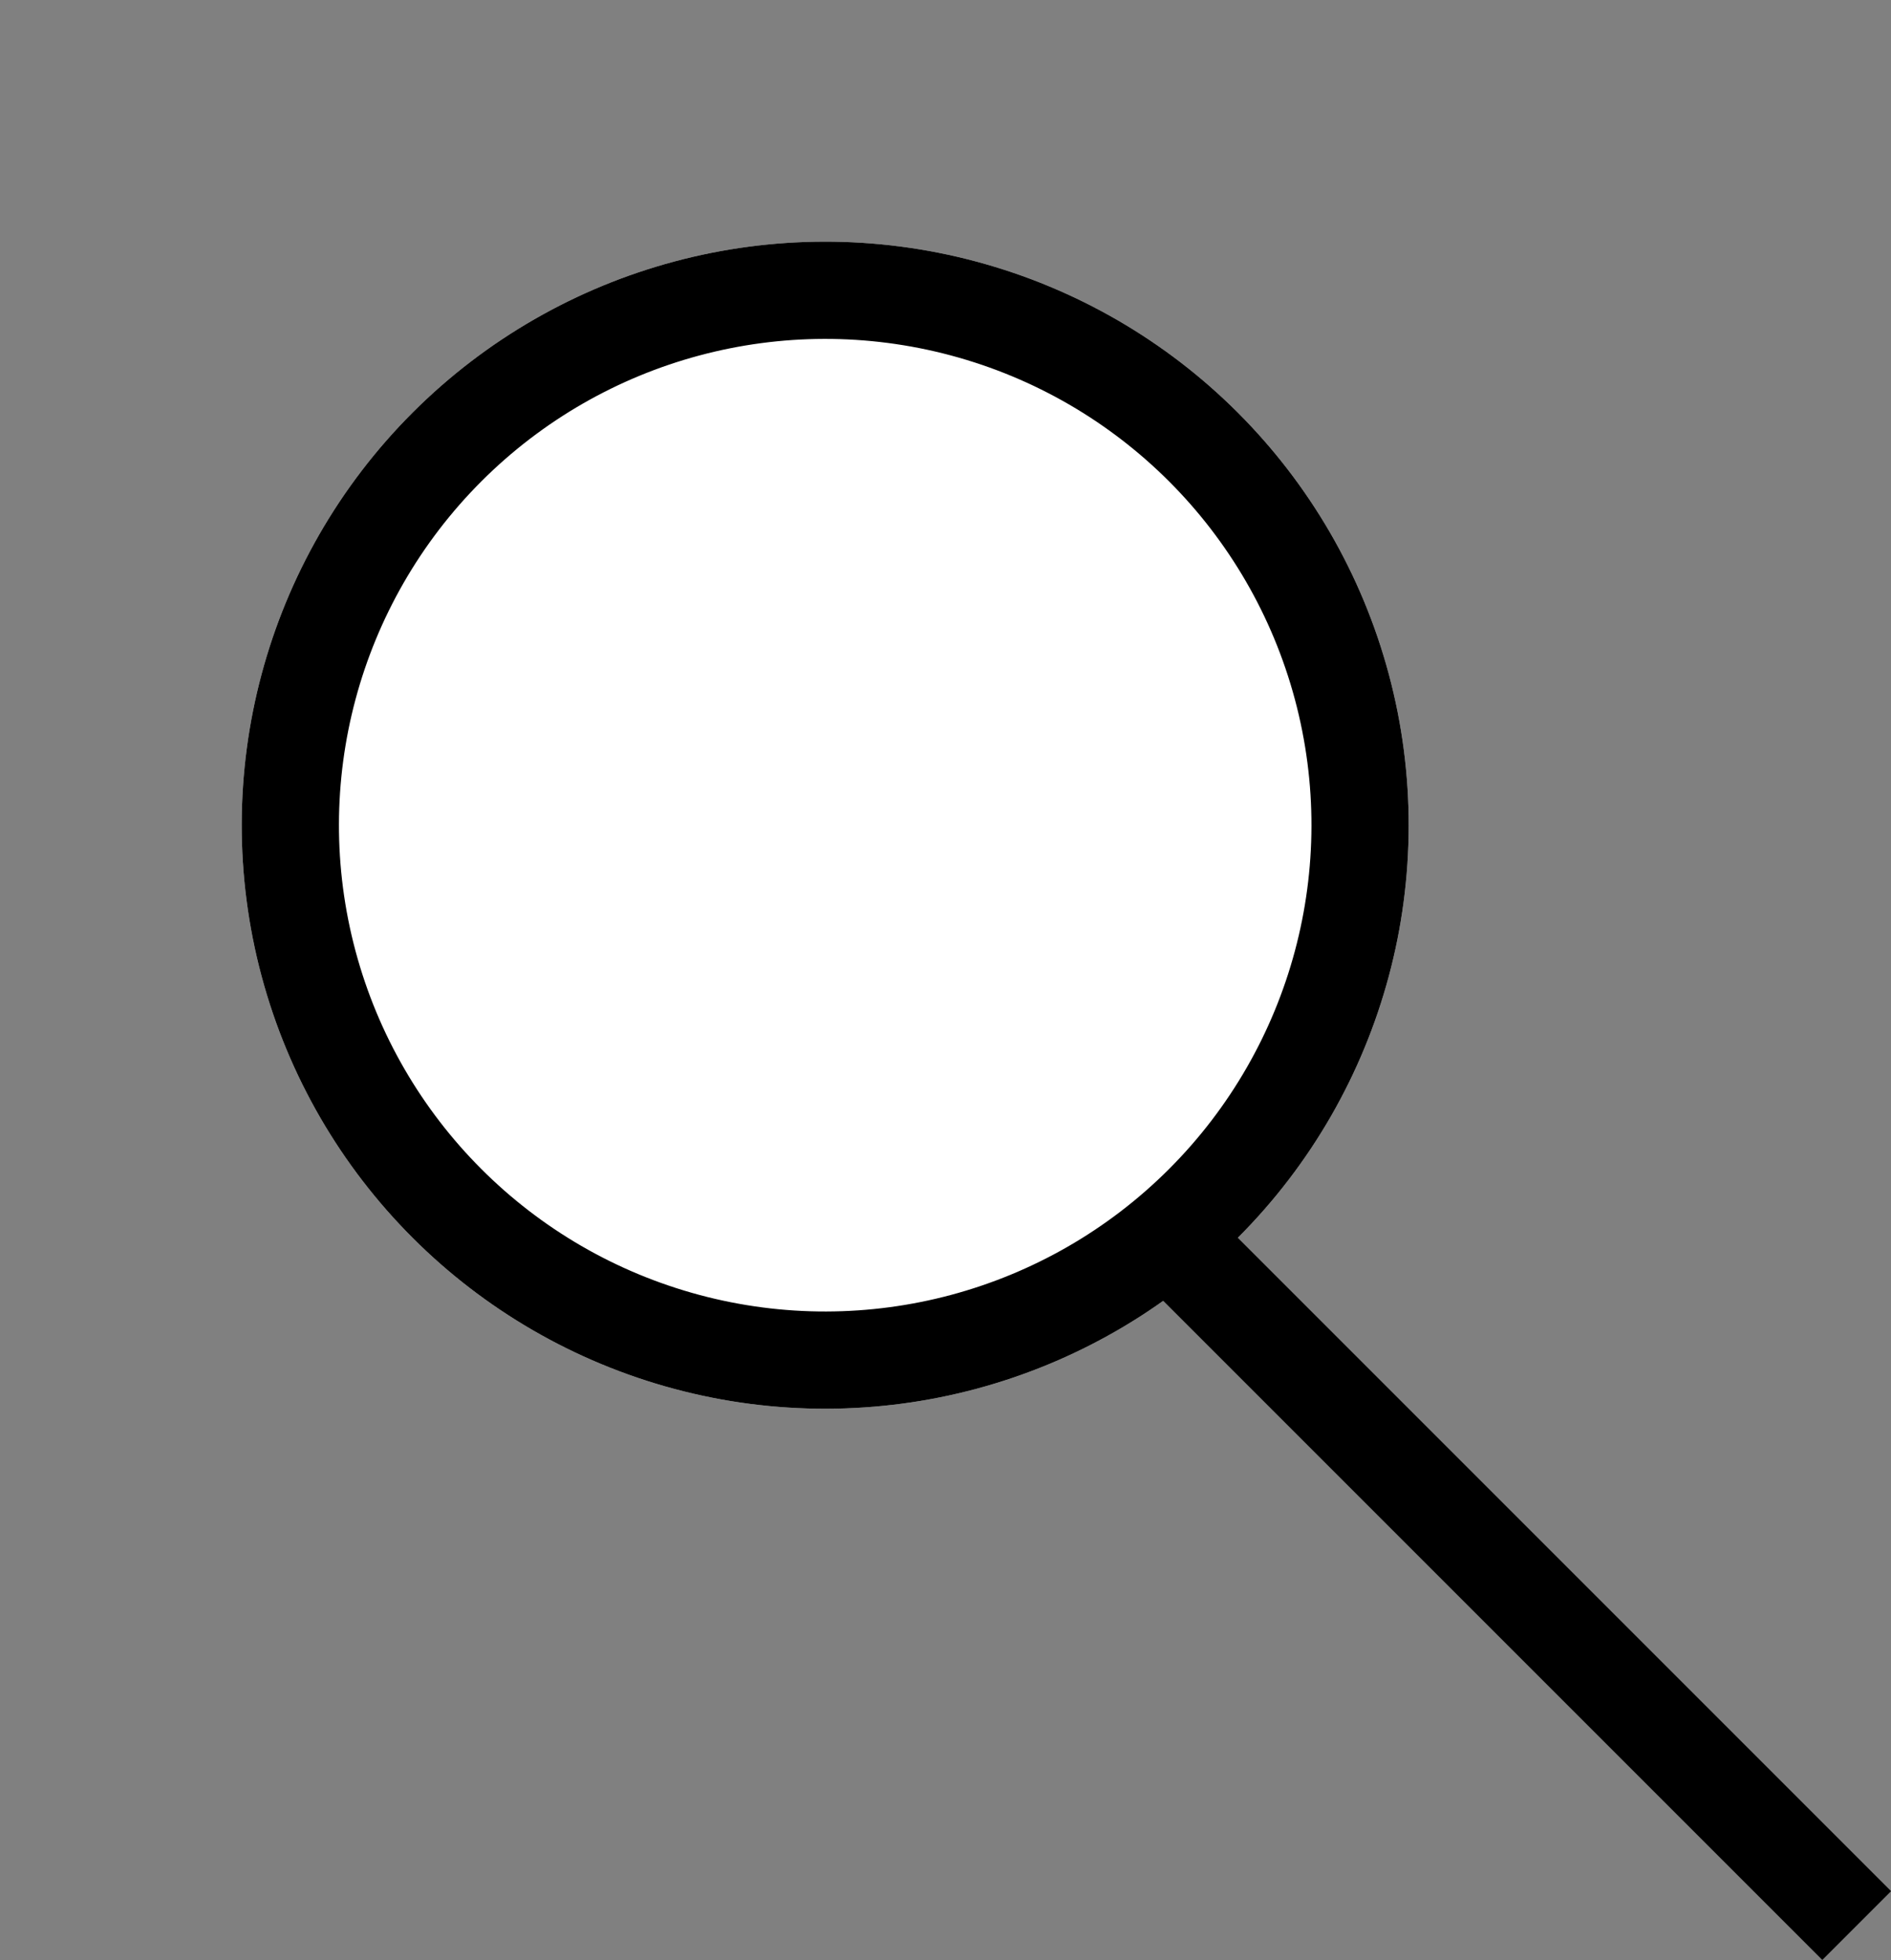 <svg xmlns="http://www.w3.org/2000/svg" width="19.445" height="20.153" viewBox="0 0 19.445 20.153">
  <rect x="0" y="0" width="19.445" height="20.153" fill="#808080" stroke="none"/>
  <g id="Groupe_7" data-name="Groupe 7" transform="translate(-1146.927 -1175.212) rotate(45)">
    <g id="Ellipse_1" data-name="Ellipse 1" transform="translate(1648 14)" fill="#fff" stroke="#000" stroke-width="1">
      <circle cx="6" cy="6" r="6" stroke="none"/>
      <circle cx="6" cy="6" r="5.5" fill="none"/>
    </g>
    <line id="Ligne_2" data-name="Ligne 2" x2="10" transform="translate(1659.5 20.5)" fill="none" stroke="#000" stroke-width="1"/>
  </g>
</svg>
